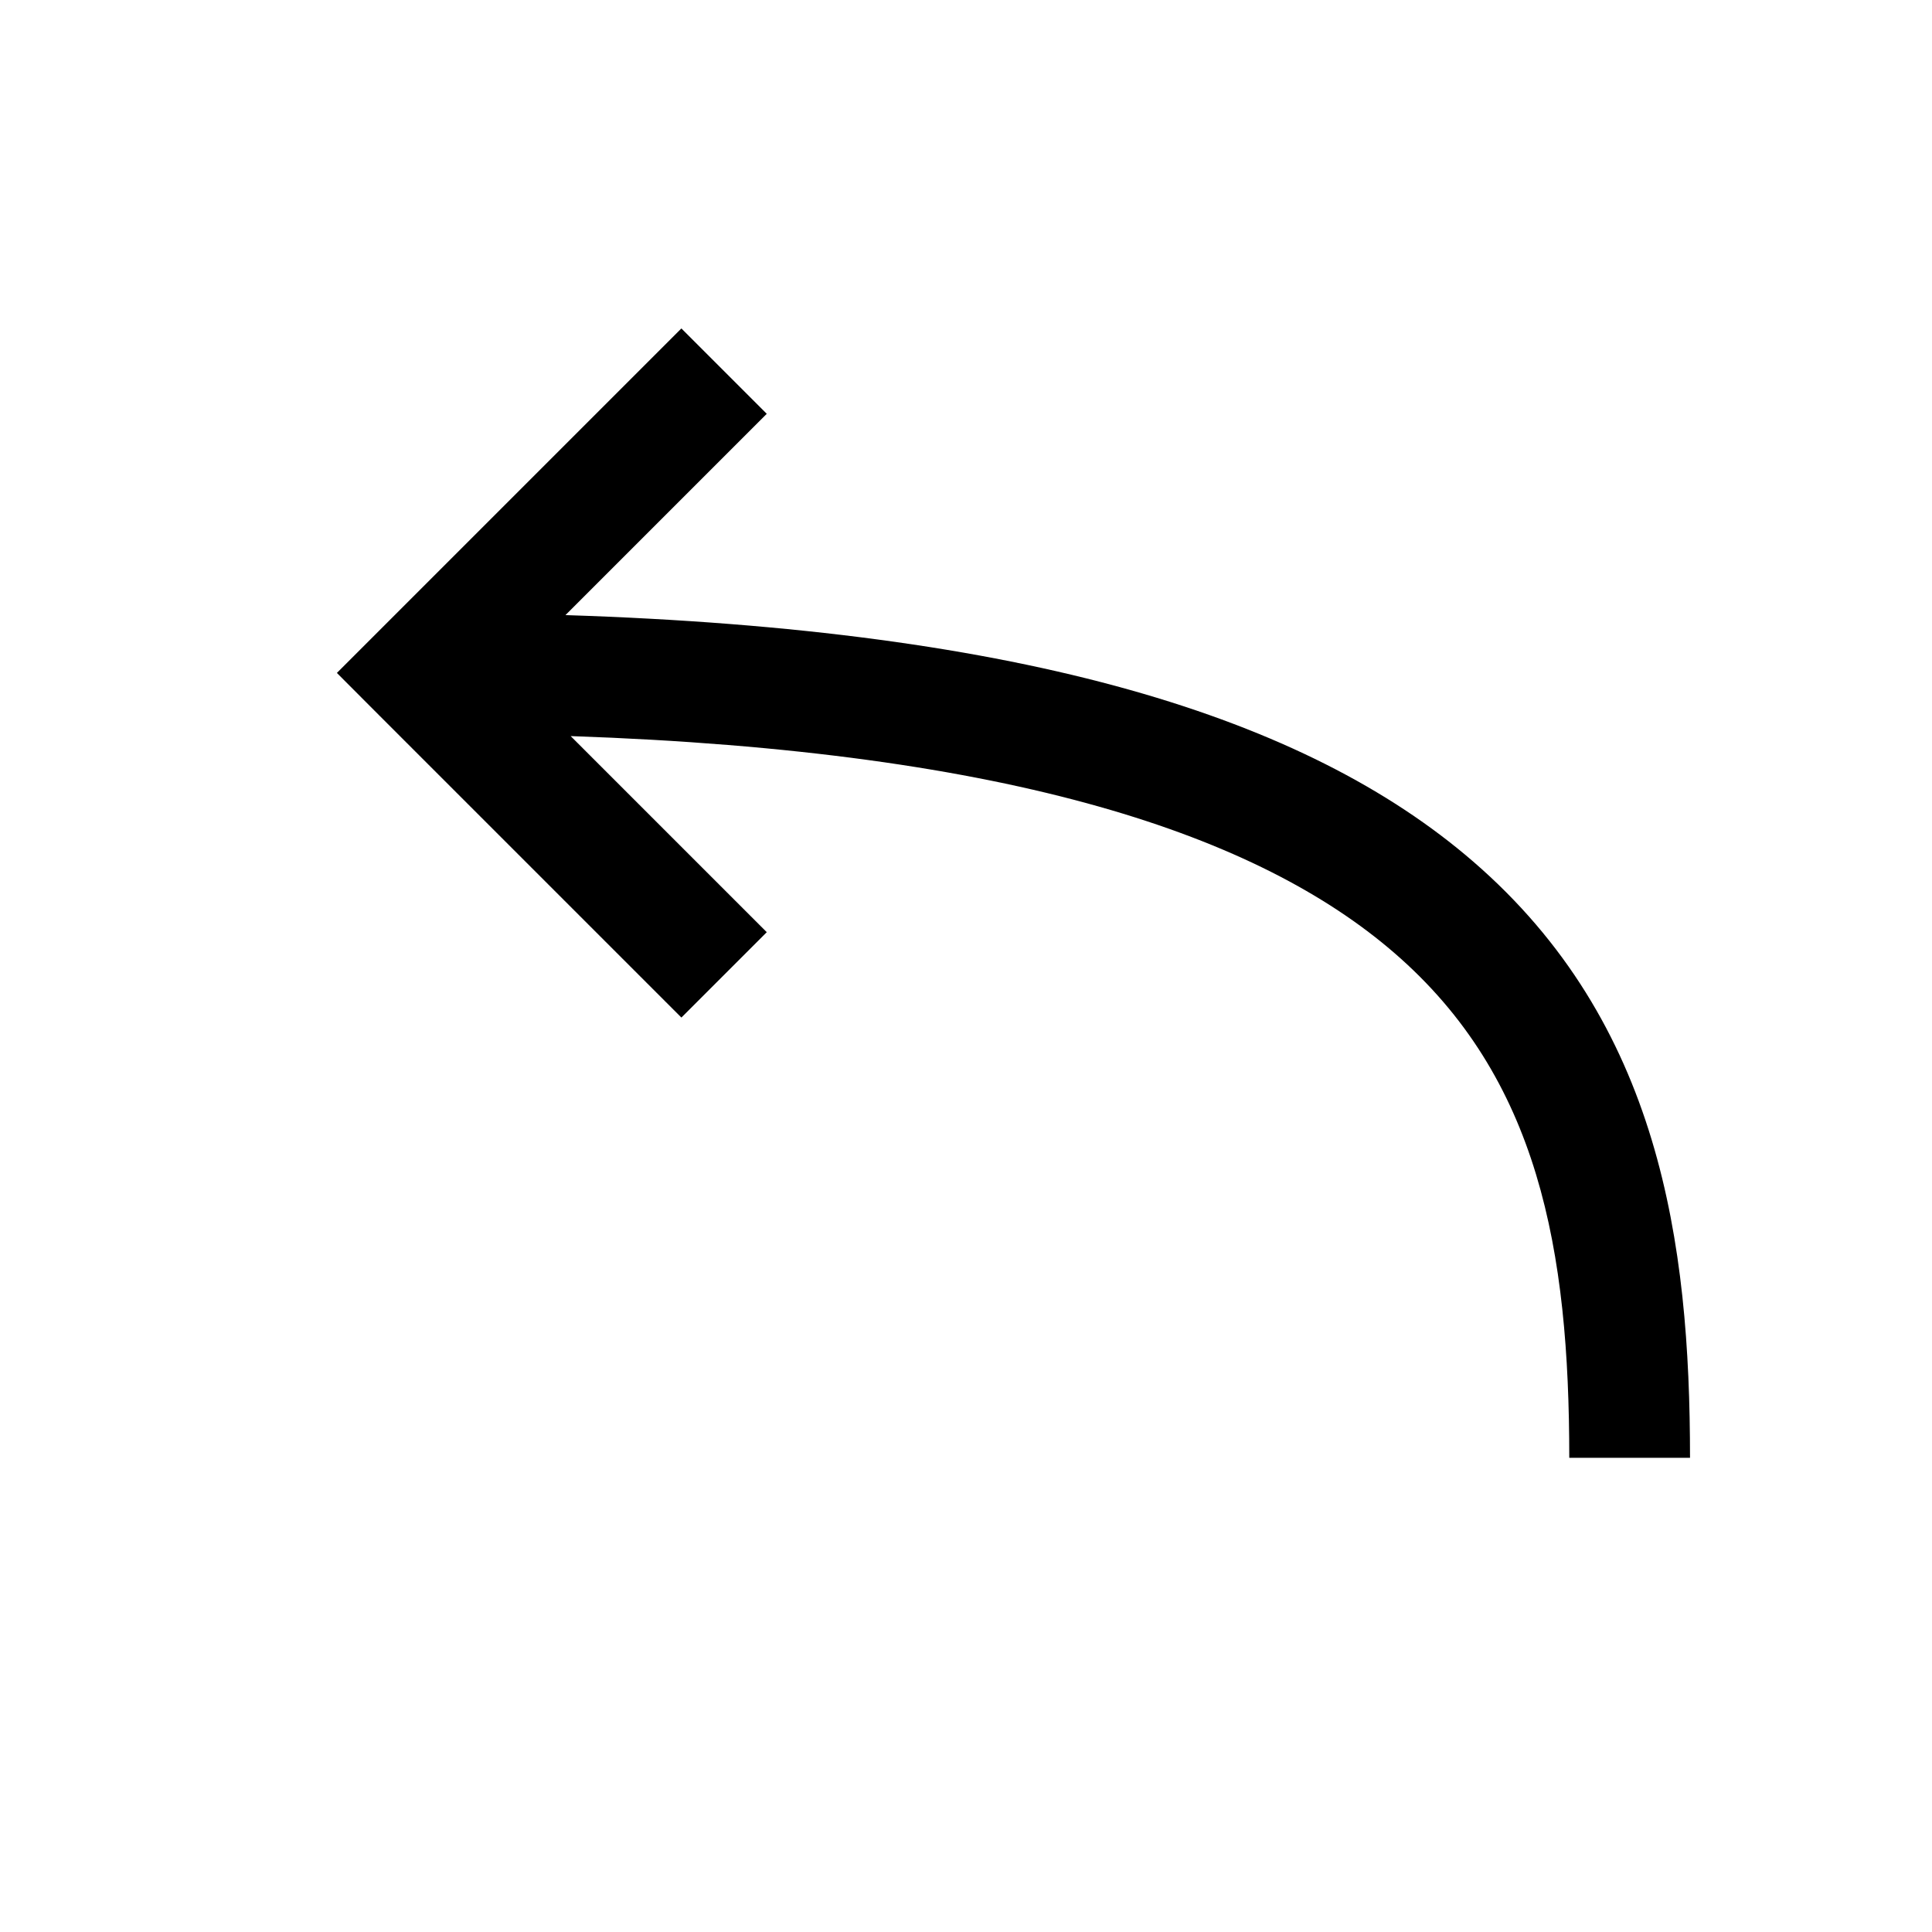 <svg xmlns="http://www.w3.org/2000/svg" width="16" height="16" fill="none" viewBox="0 0 16 16"><path fill="#000" d="M6.35 3.427 4.683 5.094c3.813.122 6.135.847 7.515 2.039 1.548 1.337 1.798 3.158 1.798 4.94h-1c0-1.718-.25-3.147-1.452-4.184-1.114-.962-3.136-1.667-6.818-1.793L6.35 7.72l-.707.707-2.5-2.5-.353-.354.353-.353 2.5-2.5z"/></svg>